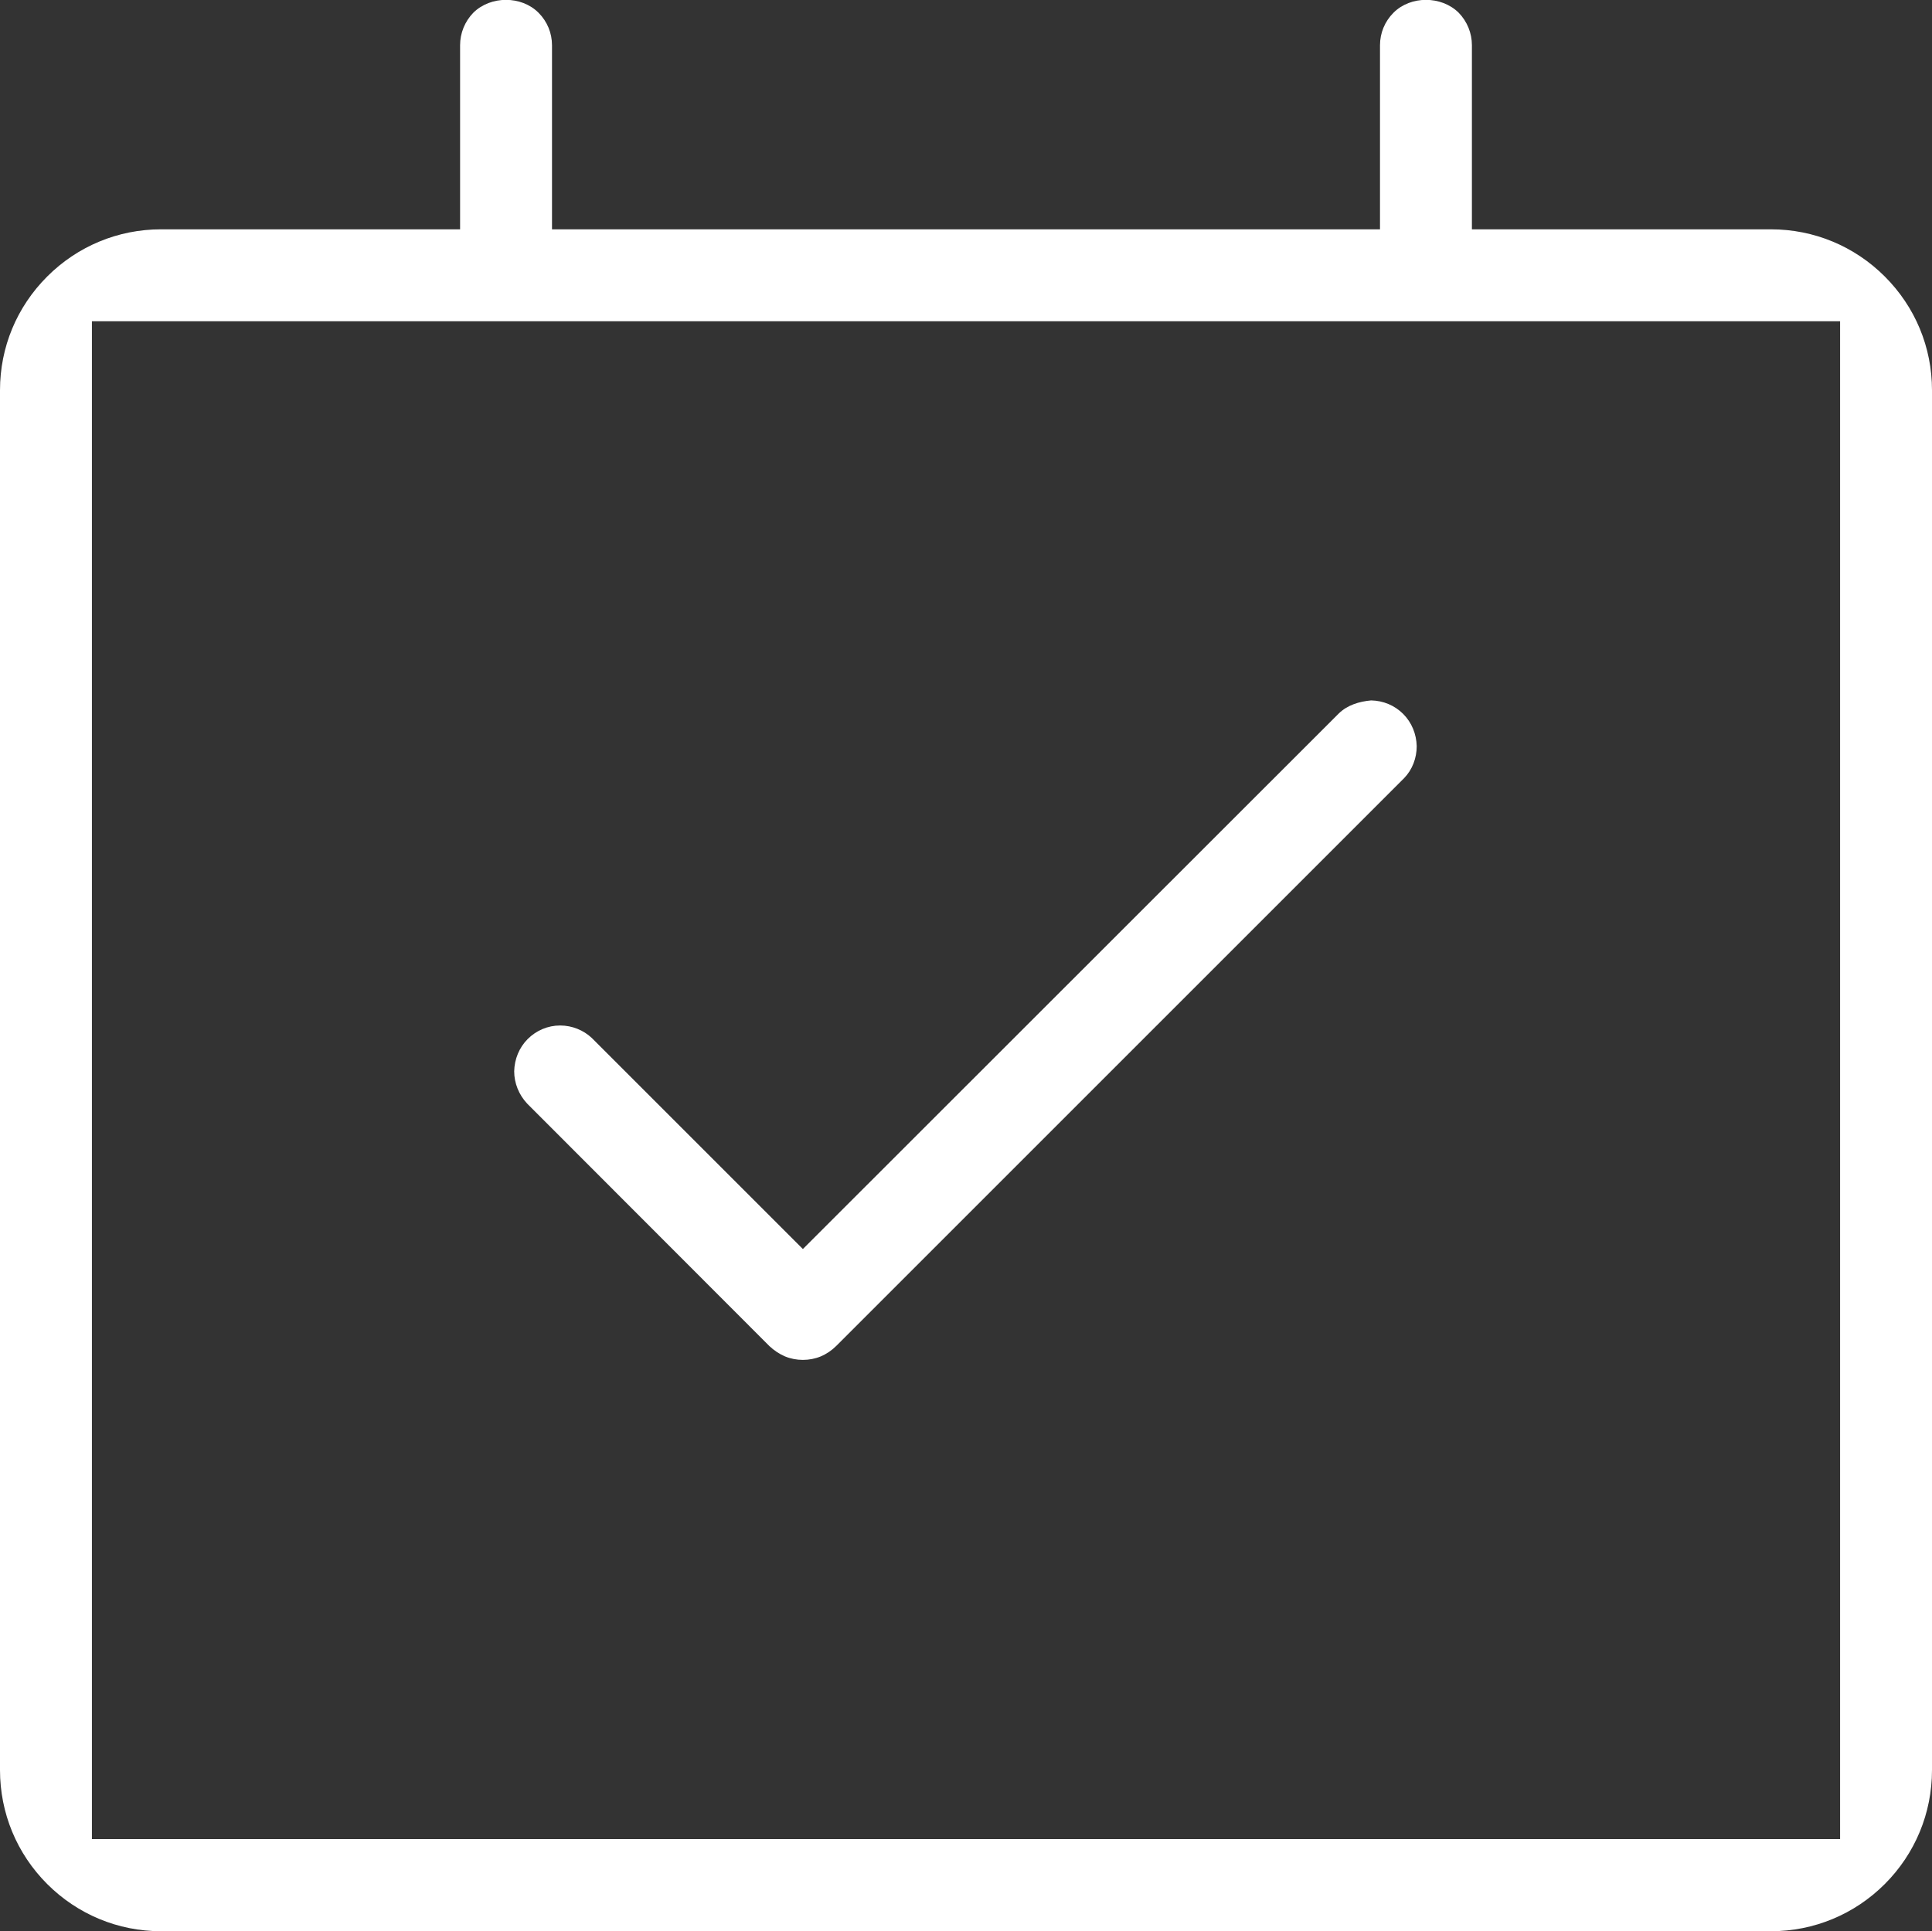 <?xml version="1.0" encoding="UTF-8"?> <svg xmlns="http://www.w3.org/2000/svg" id="_Слой_2" data-name="Слой 2" viewBox="0 0 70 69.98"><rect x="0" y="0" width="70" height="69.98" fill="#333333" stroke="none"/> <defs> <style> .cls-1 { fill: #fff; } </style> </defs> <g id="_Слой_1-2" data-name="Слой 1"> <path class="cls-1" d="m50.84,25.87c-.31-.31-.72-.48-1.16-.49-.44.04-.86.17-1.17.47l-19.42,19.41-7.65-7.65c-.3-.28-.71-.45-1.14-.45h-.01c-.44,0-.86.18-1.17.49s-.48.73-.49,1.17c0,.43.17.85.47,1.17l8.78,8.79c.16.15.35.28.56.37.41.17.89.17,1.3,0,.21-.09.4-.22.56-.38l20.58-20.58c.29-.3.45-.72.45-1.15-.01-.44-.18-.86-.49-1.17Zm0,0c-.31-.31-.72-.48-1.16-.49-.44.04-.86.17-1.17.47l-19.42,19.41-7.65-7.65c-.3-.28-.71-.45-1.14-.45h-.01c-.44,0-.86.18-1.17.49s-.48.73-.49,1.17c0,.43.17.85.47,1.17l8.78,8.79c.16.15.35.28.56.37.41.17.89.17,1.3,0,.21-.09.4-.22.56-.38l20.58-20.58c.29-.3.45-.72.45-1.15-.01-.44-.18-.86-.49-1.17Zm0,0c-.31-.31-.72-.48-1.16-.49-.44.04-.86.17-1.17.47l-19.42,19.41-7.65-7.65c-.3-.28-.71-.45-1.14-.45h-.01c-.44,0-.86.18-1.17.49s-.48.73-.49,1.17c0,.43.17.85.47,1.17l8.78,8.79c.16.15.35.28.56.37.41.17.89.17,1.3,0,.21-.09.4-.22.56-.38l20.58-20.58c.29-.3.45-.72.45-1.15-.01-.44-.18-.86-.49-1.17Zm0,0c-.31-.31-.72-.48-1.16-.49-.44.04-.86.17-1.17.47l-19.42,19.41-7.65-7.65c-.3-.28-.71-.45-1.14-.45h-.01c-.44,0-.86.18-1.17.49s-.48.73-.49,1.17c0,.43.17.85.47,1.17l8.78,8.79c.16.15.35.28.56.37.41.17.89.17,1.3,0,.21-.09.4-.22.56-.38l20.58-20.58c.29-.3.45-.72.45-1.15-.01-.44-.18-.86-.49-1.17Zm0,0c-.31-.31-.72-.48-1.16-.49-.44.04-.86.17-1.17.47l-19.42,19.41-7.65-7.65c-.3-.28-.71-.45-1.14-.45h-.01c-.44,0-.86.18-1.17.49s-.48.73-.49,1.17c0,.43.17.85.47,1.17l8.78,8.79c.16.15.35.28.56.37.41.17.89.17,1.3,0,.21-.09.4-.22.56-.38l20.58-20.58c.29-.3.45-.72.45-1.15-.01-.44-.18-.86-.49-1.17Zm0,0c-.31-.31-.72-.48-1.16-.49-.44.04-.86.17-1.17.47l-19.42,19.41-7.65-7.65c-.3-.28-.71-.45-1.14-.45h-.01c-.44,0-.86.18-1.17.49s-.48.73-.49,1.17c0,.43.17.85.47,1.17l8.78,8.79c.16.15.35.28.56.37.41.17.89.17,1.3,0,.21-.09.4-.22.56-.38l20.58-20.58c.29-.3.45-.72.45-1.15-.01-.44-.18-.86-.49-1.17Zm0,0c-.31-.31-.72-.48-1.16-.49-.44.04-.86.17-1.17.47l-19.42,19.41-7.65-7.65c-.3-.28-.71-.45-1.14-.45h-.01c-.44,0-.86.18-1.17.49s-.48.73-.49,1.17c0,.43.17.85.47,1.17l8.78,8.79c.16.15.35.28.56.37.41.17.89.17,1.3,0,.21-.09.4-.22.56-.38l20.58-20.58c.29-.3.45-.72.45-1.15-.01-.44-.18-.86-.49-1.17Zm0,0c-.31-.31-.72-.48-1.16-.49-.44.04-.86.17-1.17.47l-19.42,19.41-7.65-7.65c-.3-.28-.71-.45-1.14-.45h-.01c-.44,0-.86.18-1.17.49s-.48.73-.49,1.17c0,.43.17.85.47,1.17l8.78,8.79c.16.15.35.28.56.37.41.17.89.17,1.3,0,.21-.09.4-.22.56-.38l20.58-20.58c.29-.3.45-.72.45-1.15-.01-.44-.18-.86-.49-1.17Zm0,0c-.31-.31-.72-.48-1.16-.49-.44.04-.86.17-1.17.47l-19.42,19.41-7.65-7.65c-.3-.28-.71-.45-1.14-.45h-.01c-.44,0-.86.18-1.17.49s-.48.73-.49,1.17c0,.43.17.85.47,1.17l8.78,8.79c.16.15.35.28.56.37.41.17.89.17,1.3,0,.21-.09.4-.22.56-.38l20.58-20.58c.29-.3.45-.72.45-1.15-.01-.44-.18-.86-.49-1.17Zm0,0c-.31-.31-.72-.48-1.16-.49-.44.04-.86.17-1.17.47l-19.42,19.41-7.65-7.65c-.3-.28-.71-.45-1.14-.45h-.01c-.44,0-.86.18-1.17.49s-.48.73-.49,1.17c0,.43.17.85.47,1.17l8.78,8.79c.16.15.35.28.56.37.41.17.89.17,1.3,0,.21-.09.4-.22.56-.38l20.58-20.58c.29-.3.45-.72.45-1.15-.01-.44-.18-.86-.49-1.17Zm0,0c-.31-.31-.72-.48-1.16-.49-.44.04-.86.17-1.17.47l-19.42,19.41-7.65-7.65c-.3-.28-.71-.45-1.14-.45h-.01c-.44,0-.86.18-1.17.49s-.48.73-.49,1.17c0,.43.17.85.47,1.17l8.78,8.79c.16.15.35.28.56.37.41.17.89.17,1.3,0,.21-.09.4-.22.56-.38l20.58-20.58c.29-.3.45-.72.45-1.15-.01-.44-.18-.86-.49-1.17Zm0,0c-.31-.31-.72-.48-1.16-.49-.44.04-.86.17-1.17.47l-19.42,19.41-7.65-7.65c-.3-.28-.71-.45-1.14-.45h-.01c-.44,0-.86.18-1.17.49s-.48.73-.49,1.17c0,.43.17.85.47,1.17l8.78,8.79c.16.15.35.28.56.37.41.17.89.17,1.3,0,.21-.09.4-.22.56-.38l20.58-20.58c.29-.3.45-.72.45-1.15-.01-.44-.18-.86-.49-1.17Zm0,0c-.31-.31-.72-.48-1.16-.49-.44.04-.86.17-1.17.47l-19.42,19.41-7.65-7.65c-.3-.28-.71-.45-1.14-.45h-.01c-.44,0-.86.18-1.17.49s-.48.73-.49,1.17c0,.43.17.85.47,1.17l8.78,8.79c.16.15.35.28.56.37.41.17.89.17,1.3,0,.21-.09.4-.22.56-.38l20.58-20.58c.29-.3.45-.72.45-1.15-.01-.44-.18-.86-.49-1.17Zm0,0c-.31-.31-.72-.48-1.16-.49-.44.04-.86.17-1.17.47l-19.42,19.41-7.65-7.65c-.3-.28-.71-.45-1.14-.45h-.01c-.44,0-.86.18-1.17.49s-.48.73-.49,1.17c0,.43.17.85.47,1.17l8.78,8.79c.16.15.35.28.56.37.41.17.89.17,1.3,0,.21-.09.4-.22.56-.38l20.58-20.58c.29-.3.45-.72.45-1.15-.01-.44-.18-.86-.49-1.17Zm0,0c-.31-.31-.72-.48-1.16-.49-.44.04-.86.17-1.17.47l-19.42,19.41-7.65-7.65c-.3-.28-.71-.45-1.14-.45h-.01c-.44,0-.86.18-1.17.49s-.48.73-.49,1.17c0,.43.17.85.47,1.17l8.78,8.79c.16.15.35.28.56.37.41.17.89.17,1.3,0,.21-.09.4-.22.56-.38l20.58-20.58c.29-.3.45-.72.45-1.15-.01-.44-.18-.86-.49-1.17Zm0,0c-.31-.31-.72-.48-1.16-.49-.44.04-.86.17-1.17.47l-19.42,19.41-7.65-7.65c-.3-.28-.71-.45-1.14-.45h-.01c-.44,0-.86.18-1.17.49s-.48.73-.49,1.17c0,.43.17.85.47,1.17l8.78,8.79c.16.15.35.28.56.37.41.17.89.17,1.3,0,.21-.09.4-.22.56-.38l20.58-20.58c.29-.3.45-.72.45-1.15-.01-.44-.18-.86-.49-1.17Zm0,0c-.31-.31-.72-.48-1.16-.49-.44.04-.86.17-1.17.47l-19.42,19.41-7.65-7.65c-.3-.28-.71-.45-1.14-.45h-.01c-.44,0-.86.18-1.17.49s-.48.73-.49,1.17c0,.43.17.85.47,1.17l8.78,8.79c.16.15.35.28.56.37.41.17.89.17,1.3,0,.21-.09.4-.22.56-.38l20.58-20.58c.29-.3.45-.72.45-1.15-.01-.44-.18-.86-.49-1.17Zm0,0c-.31-.31-.72-.48-1.16-.49-.44.04-.86.17-1.17.47l-19.42,19.41-7.65-7.65c-.3-.28-.71-.45-1.14-.45h-.01c-.44,0-.86.18-1.17.49s-.48.73-.49,1.17c0,.43.17.85.47,1.17l8.78,8.79c.16.15.35.28.56.37.41.17.89.17,1.3,0,.21-.09.4-.22.56-.38l20.58-20.58c.29-.3.45-.72.45-1.15-.01-.44-.18-.86-.49-1.17Zm0,0c-.31-.31-.72-.48-1.16-.49-.44.04-.86.17-1.17.47l-19.42,19.41-7.65-7.65c-.3-.28-.71-.45-1.14-.45h-.01c-.44,0-.86.18-1.17.49s-.48.73-.49,1.17c0,.43.17.85.47,1.17l8.78,8.79c.16.15.35.28.56.37.41.17.89.17,1.3,0,.21-.09.4-.22.56-.38l20.58-20.58c.29-.3.45-.72.45-1.15-.01-.44-.18-.86-.49-1.17Zm0,0c-.31-.31-.72-.48-1.16-.49-.44.04-.86.17-1.17.47l-19.42,19.41-7.65-7.65c-.3-.28-.71-.45-1.14-.45h-.01c-.44,0-.86.18-1.17.49s-.48.73-.49,1.17c0,.43.17.85.47,1.17l8.78,8.79c.16.15.35.28.56.37.41.17.89.17,1.3,0,.21-.09.4-.22.56-.38l20.58-20.58c.29-.3.45-.72.45-1.15-.01-.44-.18-.86-.49-1.17Zm17.45-15.85c-1.1-1.1-2.57-1.71-4.12-1.71h-10.84V1.64c0-.44-.17-.86-.48-1.18-.63-.62-1.74-.62-2.36,0-.32.32-.49.74-.49,1.18v6.67h-30V1.64c0-.44-.17-.86-.49-1.18-.62-.62-1.73-.62-2.36,0-.31.32-.48.74-.48,1.18v6.67H5.83c-1.55,0-3.02.61-4.12,1.71-1.1,1.1-1.71,2.56-1.71,4.12v50c0,1.56.61,3.03,1.71,4.13s2.57,1.71,4.12,1.71h58.34c1.55,0,3.02-.61,4.12-1.71s1.71-2.57,1.71-4.13V14.14c0-1.56-.61-3.02-1.71-4.12Zm-1.62,56.62H3.33V11.64h63.34v55Zm-38.79-17.86c.16.15.35.28.56.37.41.17.89.17,1.3,0,.21-.09.4-.22.56-.38l20.58-20.58c.29-.3.45-.72.45-1.15-.01-.44-.18-.86-.49-1.17s-.72-.48-1.16-.49c-.44.04-.86.17-1.17.47l-19.42,19.41-7.65-7.65c-.3-.28-.71-.45-1.14-.45h-.01c-.44,0-.86.18-1.17.49s-.48.73-.49,1.17c0,.43.17.85.47,1.17l8.78,8.79Zm22.96-22.91c-.31-.31-.72-.48-1.16-.49-.44.04-.86.17-1.17.47l-19.42,19.41-7.65-7.65c-.3-.28-.71-.45-1.14-.45h-.01c-.44,0-.86.18-1.17.49s-.48.73-.49,1.17c0,.43.17.85.47,1.17l8.78,8.79c.16.15.35.28.56.37.41.17.89.17,1.3,0,.21-.09.4-.22.56-.38l20.58-20.58c.29-.3.45-.72.45-1.15-.01-.44-.18-.86-.49-1.17Zm0,0c-.31-.31-.72-.48-1.16-.49-.44.04-.86.17-1.17.47l-19.42,19.41-7.65-7.65c-.3-.28-.71-.45-1.14-.45h-.01c-.44,0-.86.18-1.17.49s-.48.73-.49,1.17c0,.43.17.85.47,1.17l8.78,8.79c.16.15.35.28.56.37.41.17.89.17,1.3,0,.21-.09.4-.22.56-.38l20.58-20.58c.29-.3.45-.72.45-1.15-.01-.44-.18-.86-.49-1.17Zm0,0c-.31-.31-.72-.48-1.16-.49-.44.04-.86.17-1.17.47l-19.42,19.41-7.65-7.65c-.3-.28-.71-.45-1.14-.45h-.01c-.44,0-.86.18-1.17.49s-.48.73-.49,1.17c0,.43.17.85.47,1.17l8.78,8.79c.16.15.35.28.56.37.41.17.89.17,1.3,0,.21-.09.4-.22.56-.38l20.58-20.58c.29-.3.45-.72.45-1.15-.01-.44-.18-.86-.49-1.17Zm0,0c-.31-.31-.72-.48-1.16-.49-.44.04-.86.17-1.17.47l-19.42,19.41-7.65-7.65c-.3-.28-.71-.45-1.14-.45h-.01c-.44,0-.86.18-1.17.49s-.48.73-.49,1.17c0,.43.17.85.47,1.17l8.78,8.79c.16.15.35.28.56.37.41.17.89.17,1.3,0,.21-.09.4-.22.56-.38l20.58-20.58c.29-.3.45-.72.45-1.15-.01-.44-.18-.86-.49-1.17Zm0,0c-.31-.31-.72-.48-1.16-.49-.44.04-.86.17-1.17.47l-19.42,19.41-7.65-7.65c-.3-.28-.71-.45-1.14-.45h-.01c-.44,0-.86.18-1.17.49s-.48.73-.49,1.17c0,.43.17.85.47,1.17l8.78,8.79c.16.15.35.28.56.37.41.17.89.17,1.3,0,.21-.09.4-.22.56-.38l20.58-20.58c.29-.3.45-.72.45-1.15-.01-.44-.18-.86-.49-1.17Zm0,0c-.31-.31-.72-.48-1.16-.49-.44.04-.86.17-1.17.47l-19.42,19.41-7.65-7.65c-.3-.28-.71-.45-1.14-.45h-.01c-.44,0-.86.18-1.17.49s-.48.73-.49,1.17c0,.43.17.85.47,1.17l8.78,8.79c.16.15.35.28.56.37.41.17.89.17,1.3,0,.21-.09.4-.22.56-.38l20.58-20.58c.29-.3.45-.72.45-1.15-.01-.44-.18-.86-.49-1.17Zm0,0c-.31-.31-.72-.48-1.16-.49-.44.04-.86.17-1.17.47l-19.42,19.41-7.65-7.65c-.3-.28-.71-.45-1.14-.45h-.01c-.44,0-.86.18-1.17.49s-.48.73-.49,1.17c0,.43.17.85.47,1.17l8.78,8.79c.16.15.35.28.56.37.41.17.89.17,1.3,0,.21-.09.4-.22.56-.38l20.58-20.58c.29-.3.45-.72.45-1.15-.01-.44-.18-.86-.49-1.17Zm0,0c-.31-.31-.72-.48-1.16-.49-.44.04-.86.17-1.17.47l-19.42,19.41-7.65-7.65c-.3-.28-.71-.45-1.14-.45h-.01c-.44,0-.86.18-1.17.49s-.48.73-.49,1.17c0,.43.17.85.47,1.17l8.78,8.79c.16.15.35.28.56.37.41.17.89.17,1.3,0,.21-.09.4-.22.56-.38l20.58-20.58c.29-.3.45-.72.45-1.15-.01-.44-.18-.86-.49-1.17Zm0,0c-.31-.31-.72-.48-1.16-.49-.44.04-.86.17-1.17.47l-19.42,19.41-7.65-7.65c-.3-.28-.71-.45-1.14-.45h-.01c-.44,0-.86.18-1.17.49s-.48.73-.49,1.17c0,.43.17.85.47,1.17l8.78,8.79c.16.15.35.28.56.37.41.17.89.17,1.3,0,.21-.09.4-.22.56-.38l20.58-20.58c.29-.3.45-.72.45-1.15-.01-.44-.18-.86-.49-1.17Zm0,0c-.31-.31-.72-.48-1.16-.49-.44.04-.86.17-1.17.47l-19.42,19.41-7.65-7.65c-.3-.28-.71-.45-1.14-.45h-.01c-.44,0-.86.18-1.17.49s-.48.73-.49,1.17c0,.43.17.85.47,1.17l8.78,8.79c.16.15.35.28.56.37.41.17.89.17,1.3,0,.21-.09.4-.22.56-.38l20.58-20.58c.29-.3.45-.72.45-1.15-.01-.44-.18-.86-.49-1.17Zm0,0c-.31-.31-.72-.48-1.16-.49-.44.04-.86.17-1.17.47l-19.42,19.41-7.65-7.65c-.3-.28-.71-.45-1.14-.45h-.01c-.44,0-.86.18-1.17.49s-.48.73-.49,1.17c0,.43.17.85.47,1.17l8.78,8.79c.16.15.35.28.56.37.41.17.89.17,1.3,0,.21-.09.4-.22.56-.38l20.58-20.58c.29-.3.45-.72.45-1.15-.01-.44-.18-.86-.49-1.17Zm0,0c-.31-.31-.72-.48-1.16-.49-.44.04-.86.17-1.17.47l-19.42,19.41-7.65-7.65c-.3-.28-.71-.45-1.14-.45h-.01c-.44,0-.86.18-1.17.49s-.48.73-.49,1.17c0,.43.17.85.47,1.17l8.78,8.79c.16.15.35.28.56.37.41.17.89.17,1.3,0,.21-.09.4-.22.56-.38l20.58-20.58c.29-.3.45-.72.45-1.15-.01-.44-.18-.86-.49-1.17Zm0,0c-.31-.31-.72-.48-1.16-.49-.44.04-.86.17-1.17.47l-19.42,19.41-7.65-7.65c-.3-.28-.71-.45-1.14-.45h-.01c-.44,0-.86.18-1.17.49s-.48.73-.49,1.17c0,.43.17.85.47,1.17l8.78,8.79c.16.15.35.28.56.37.41.17.89.17,1.3,0,.21-.09.4-.22.56-.38l20.58-20.58c.29-.3.45-.72.45-1.15-.01-.44-.18-.86-.49-1.17Zm0,0c-.31-.31-.72-.48-1.16-.49-.44.04-.86.17-1.17.47l-19.42,19.41-7.65-7.65c-.3-.28-.71-.45-1.14-.45h-.01c-.44,0-.86.18-1.17.49s-.48.73-.49,1.17c0,.43.17.85.47,1.17l8.78,8.79c.16.15.35.28.56.37.41.17.89.17,1.3,0,.21-.09.4-.22.56-.38l20.58-20.58c.29-.3.45-.72.45-1.15-.01-.44-.18-.86-.49-1.17Zm0,0c-.31-.31-.72-.48-1.16-.49-.44.04-.86.17-1.17.47l-19.42,19.41-7.65-7.65c-.3-.28-.71-.45-1.14-.45h-.01c-.44,0-.86.18-1.17.49s-.48.73-.49,1.17c0,.43.17.85.47,1.17l8.78,8.79c.16.15.35.28.56.37.41.17.89.17,1.3,0,.21-.09.4-.22.56-.38l20.58-20.58c.29-.3.45-.72.45-1.15-.01-.44-.18-.86-.49-1.17Zm0,0c-.31-.31-.72-.48-1.16-.49-.44.04-.86.17-1.17.47l-19.42,19.41-7.65-7.65c-.3-.28-.71-.45-1.14-.45h-.01c-.44,0-.86.18-1.17.49s-.48.73-.49,1.17c0,.43.17.85.47,1.17l8.78,8.79c.16.15.35.28.56.37.41.17.89.17,1.3,0,.21-.09.4-.22.56-.38l20.58-20.58c.29-.3.45-.72.45-1.15-.01-.44-.18-.86-.49-1.17Zm0,0c-.31-.31-.72-.48-1.16-.49-.44.04-.86.17-1.17.47l-19.42,19.41-7.65-7.65c-.3-.28-.71-.45-1.14-.45h-.01c-.44,0-.86.18-1.17.49s-.48.73-.49,1.17c0,.43.17.85.47,1.17l8.78,8.79c.16.15.35.28.56.37.41.17.89.17,1.3,0,.21-.09.4-.22.56-.38l20.58-20.58c.29-.3.45-.72.45-1.15-.01-.44-.18-.86-.49-1.17Zm0,0c-.31-.31-.72-.48-1.16-.49-.44.04-.86.17-1.17.47l-19.42,19.41-7.65-7.65c-.3-.28-.71-.45-1.14-.45h-.01c-.44,0-.86.18-1.17.49s-.48.73-.49,1.17c0,.43.17.85.47,1.17l8.78,8.79c.16.15.35.28.56.37.41.17.89.17,1.3,0,.21-.09.4-.22.56-.38l20.58-20.58c.29-.3.45-.72.45-1.15-.01-.44-.18-.86-.49-1.17Z"></path> </g> </svg> 